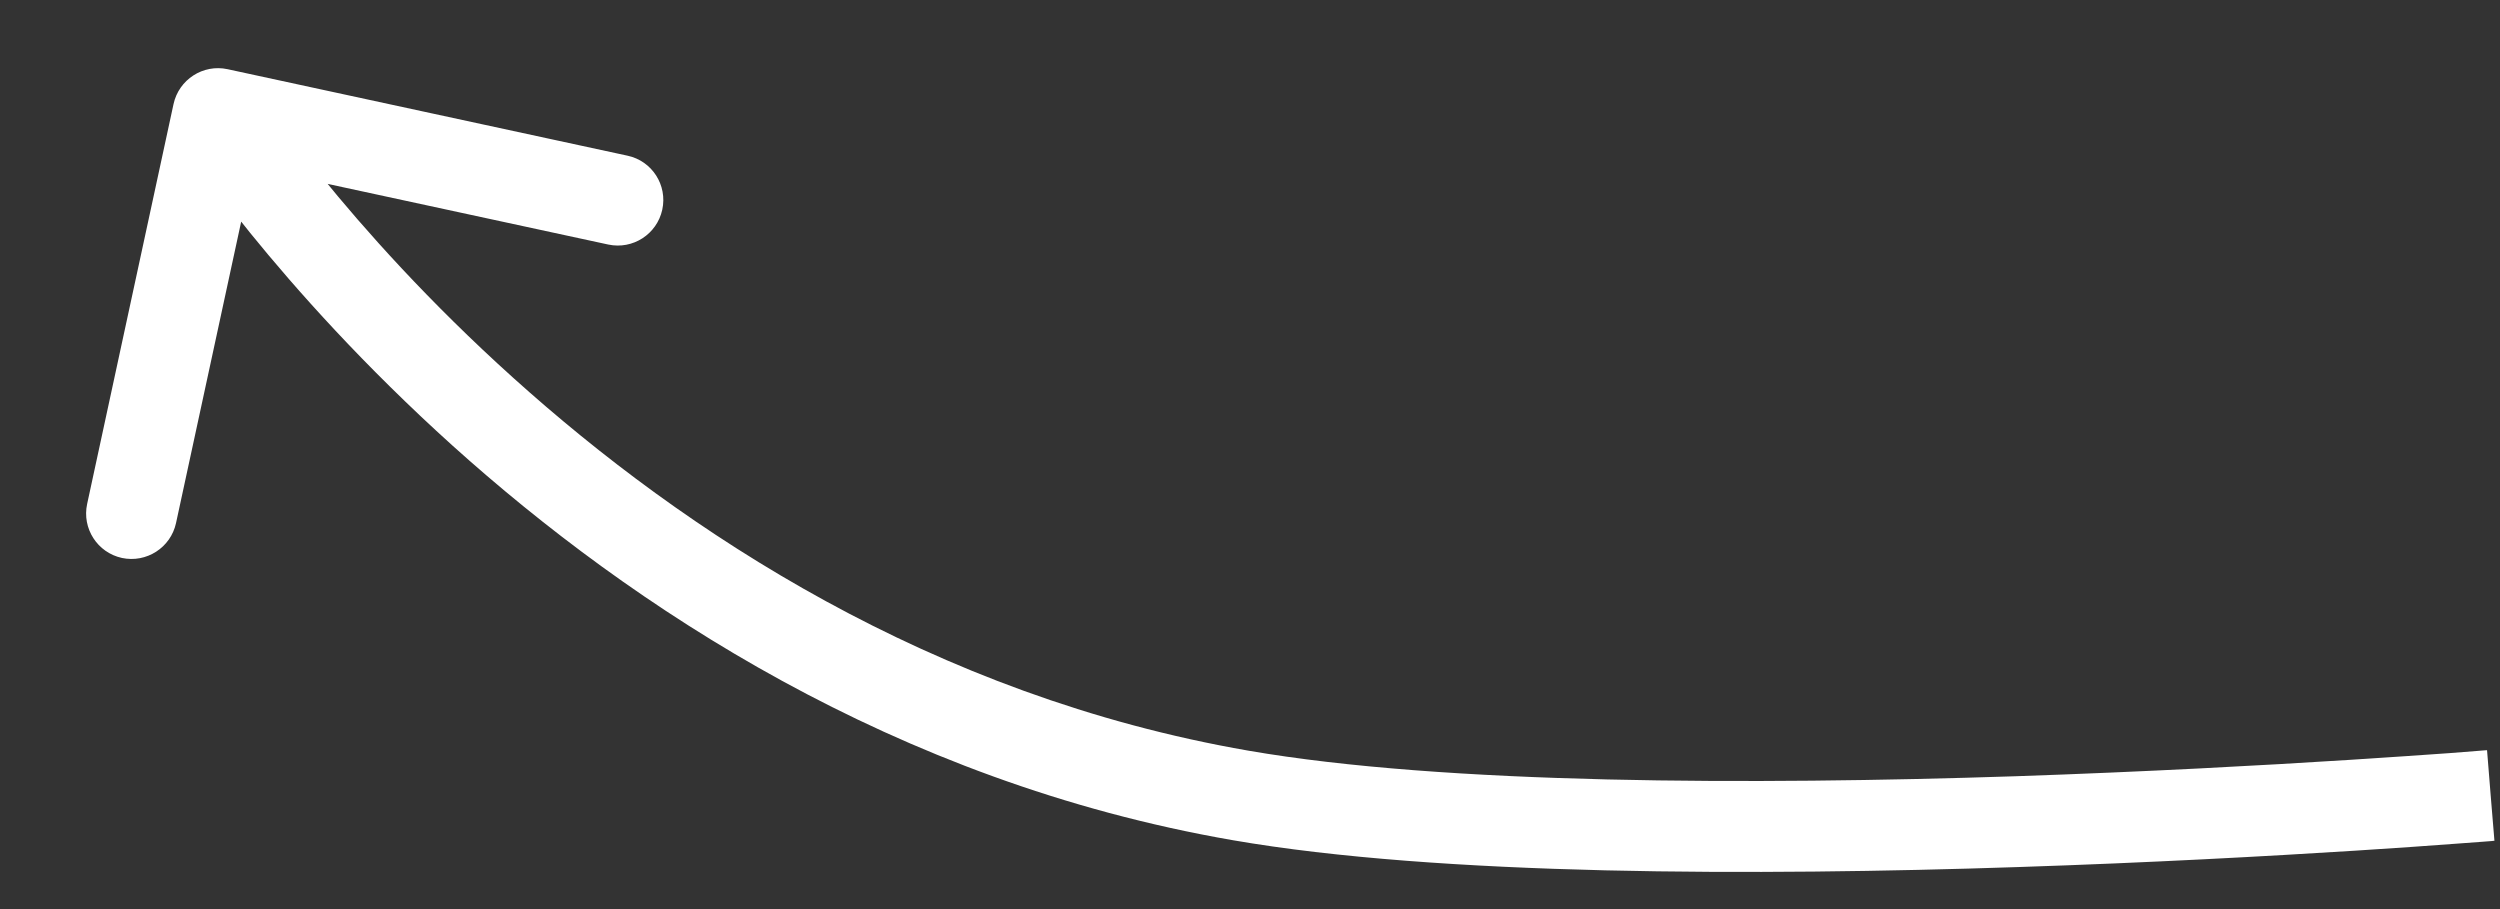 <?xml version="1.0" encoding="UTF-8"?> <svg xmlns="http://www.w3.org/2000/svg" width="22" height="8" viewBox="0 0 22 8" fill="none"><rect x="0" y="0" width="22" height="8" fill="#333333" stroke="none"/><path d="M10.918 7L10.987 6.606L10.918 7ZM2.003 0.609C1.787 0.562 1.574 0.7 1.527 0.916L0.767 4.434C0.72 4.65 0.857 4.863 1.073 4.91C1.289 4.956 1.502 4.819 1.549 4.603L2.225 1.476L5.353 2.152C5.569 2.198 5.781 2.061 5.828 1.845C5.875 1.629 5.738 1.416 5.522 1.37L2.003 0.609ZM21.918 7C21.886 6.602 21.886 6.602 21.886 6.602C21.886 6.602 21.885 6.602 21.885 6.602C21.885 6.602 21.885 6.602 21.884 6.602C21.884 6.602 21.882 6.602 21.881 6.602C21.877 6.602 21.872 6.603 21.865 6.603C21.851 6.604 21.83 6.606 21.803 6.608C21.748 6.612 21.666 6.619 21.562 6.627C21.352 6.642 21.049 6.663 20.673 6.687C19.922 6.735 18.884 6.792 17.735 6.831C15.427 6.907 12.715 6.905 10.987 6.606L10.85 7.394C12.669 7.709 15.458 7.707 17.762 7.63C18.92 7.592 19.967 7.534 20.724 7.486C21.102 7.462 21.409 7.44 21.621 7.424C21.727 7.416 21.809 7.41 21.865 7.406C21.893 7.404 21.915 7.402 21.929 7.401C21.936 7.4 21.942 7.4 21.945 7.399C21.947 7.399 21.949 7.399 21.95 7.399C21.95 7.399 21.951 7.399 21.951 7.399C21.951 7.399 21.951 7.399 21.951 7.399C21.951 7.399 21.951 7.399 21.918 7ZM10.987 6.606C8.196 6.123 6.013 4.672 4.52 3.328C3.774 2.657 3.205 2.017 2.823 1.545C2.632 1.31 2.488 1.117 2.393 0.984C2.346 0.917 2.31 0.866 2.287 0.832C2.275 0.815 2.267 0.802 2.261 0.794C2.259 0.79 2.257 0.787 2.256 0.785C2.255 0.784 2.255 0.784 2.255 0.783C2.254 0.783 2.254 0.783 2.254 0.783C2.254 0.783 2.254 0.783 2.254 0.783C2.254 0.783 2.255 0.783 1.918 1C1.582 1.217 1.582 1.217 1.582 1.217C1.582 1.217 1.582 1.217 1.583 1.218C1.583 1.218 1.583 1.218 1.583 1.219C1.584 1.22 1.585 1.221 1.586 1.222C1.588 1.225 1.591 1.23 1.594 1.235C1.601 1.246 1.612 1.261 1.625 1.281C1.652 1.321 1.691 1.378 1.743 1.45C1.847 1.594 2 1.8 2.201 2.049C2.604 2.546 3.202 3.218 3.984 3.923C5.547 5.329 7.863 6.877 10.85 7.394L10.987 6.606Z" fill="white"></path></svg> 